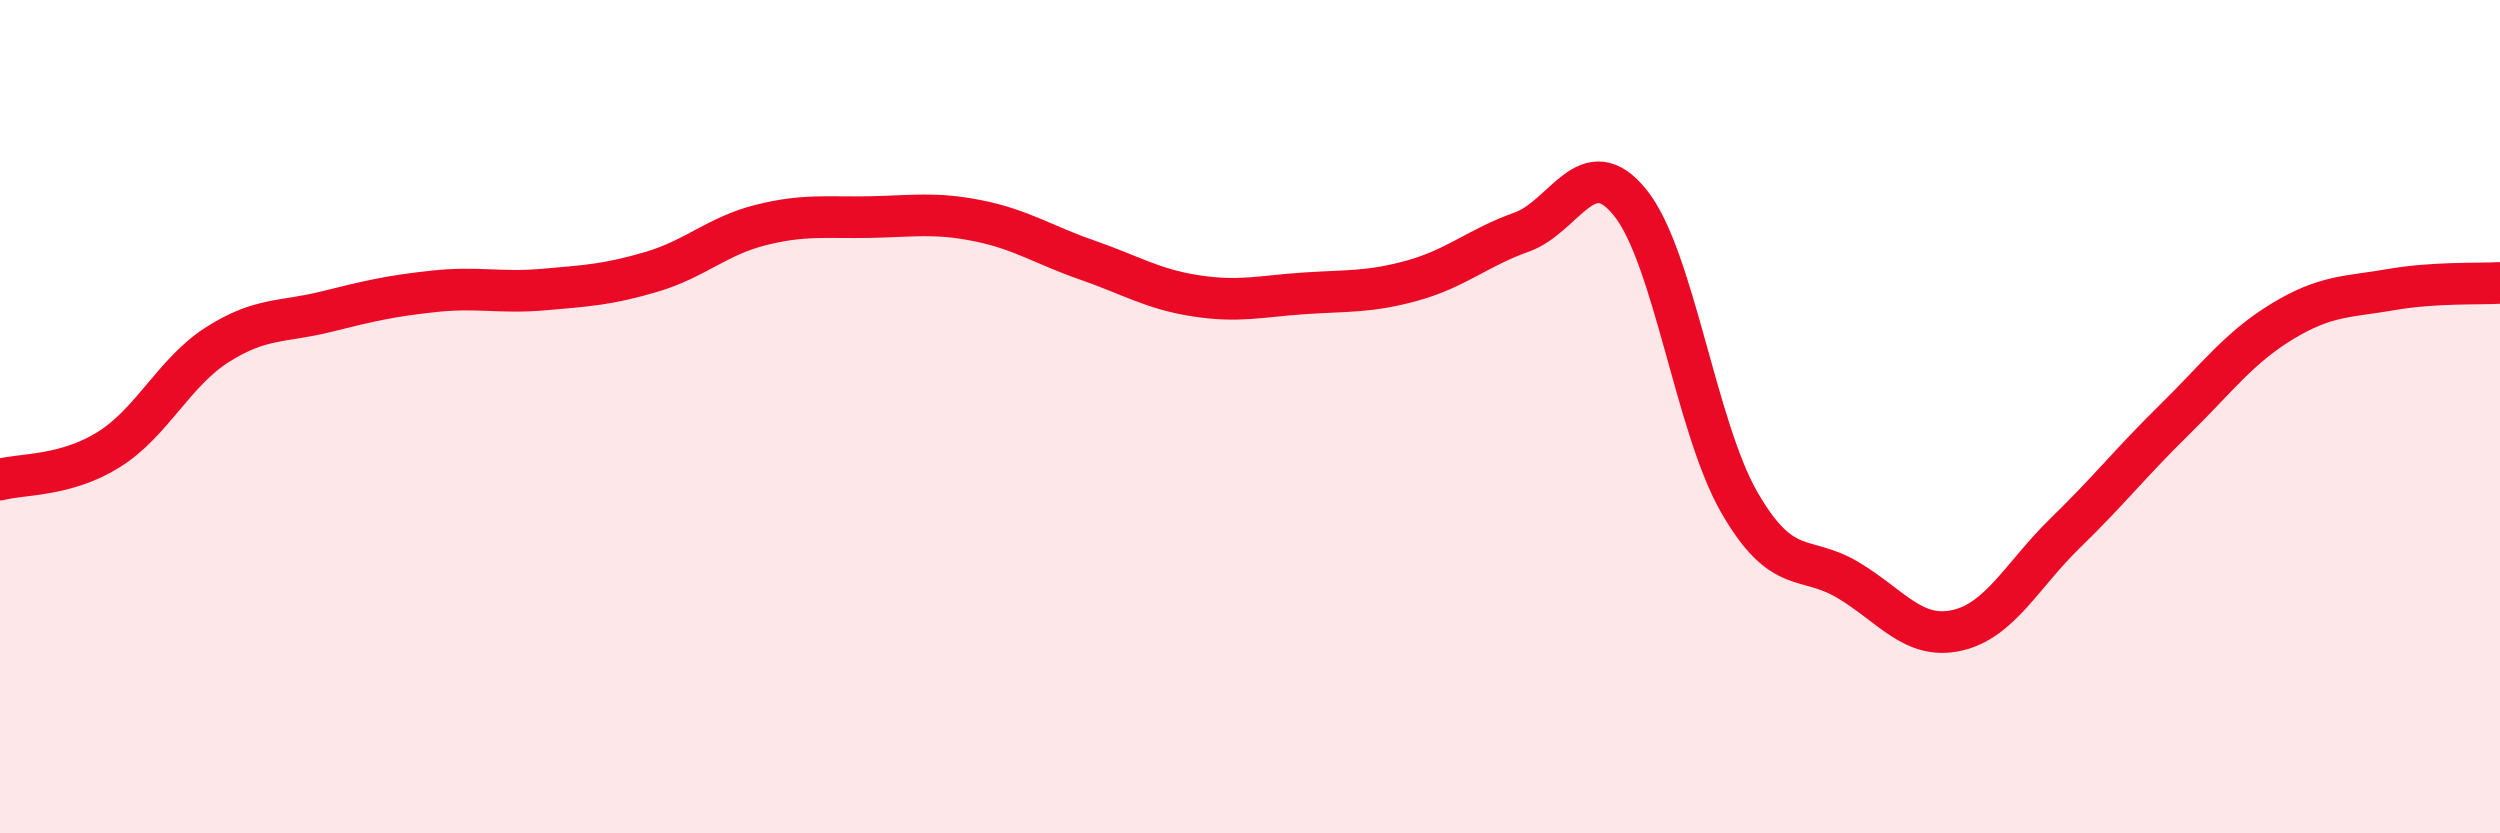 
    <svg width="60" height="20" viewBox="0 0 60 20" xmlns="http://www.w3.org/2000/svg">
      <path
        d="M 0,11.51 C 0.52,11.37 1.57,11.44 2.61,10.79 C 3.65,10.14 4.18,8.93 5.22,8.27 C 6.26,7.61 6.79,7.74 7.83,7.48 C 8.87,7.22 9.39,7.1 10.43,6.99 C 11.47,6.88 12,7.04 13.04,6.95 C 14.08,6.86 14.61,6.83 15.65,6.52 C 16.69,6.21 17.22,5.66 18.26,5.4 C 19.3,5.14 19.83,5.23 20.87,5.21 C 21.91,5.19 22.44,5.09 23.48,5.3 C 24.52,5.51 25.05,5.88 26.09,6.24 C 27.13,6.6 27.66,6.94 28.7,7.1 C 29.74,7.26 30.26,7.11 31.3,7.04 C 32.34,6.97 32.87,7.02 33.91,6.73 C 34.95,6.44 35.48,5.94 36.52,5.57 C 37.56,5.2 38.09,3.57 39.13,4.87 C 40.17,6.17 40.7,10.24 41.74,12.05 C 42.78,13.86 43.31,13.3 44.35,13.92 C 45.39,14.54 45.92,15.36 46.96,15.13 C 48,14.9 48.53,13.8 49.57,12.79 C 50.61,11.78 51.13,11.11 52.17,10.09 C 53.21,9.07 53.74,8.34 54.78,7.71 C 55.82,7.08 56.35,7.13 57.39,6.95 C 58.43,6.77 59.48,6.82 60,6.79L60 20L0 20Z"
        fill="#EB0A25"
        opacity="0.1"
        stroke-linecap="round"
        stroke-linejoin="round"
      />
      <path
        d="M 0,11.51 C 0.52,11.37 1.57,11.44 2.61,10.79 C 3.65,10.14 4.18,8.93 5.22,8.27 C 6.26,7.61 6.79,7.74 7.83,7.48 C 8.87,7.22 9.39,7.1 10.43,6.99 C 11.47,6.88 12,7.04 13.04,6.95 C 14.08,6.86 14.61,6.83 15.65,6.52 C 16.69,6.21 17.22,5.66 18.26,5.4 C 19.3,5.14 19.83,5.23 20.87,5.21 C 21.91,5.19 22.44,5.09 23.48,5.3 C 24.52,5.51 25.05,5.88 26.09,6.24 C 27.13,6.6 27.66,6.94 28.7,7.1 C 29.74,7.26 30.26,7.11 31.3,7.04 C 32.34,6.97 32.87,7.02 33.91,6.73 C 34.95,6.44 35.48,5.94 36.52,5.57 C 37.56,5.2 38.09,3.57 39.13,4.87 C 40.17,6.17 40.7,10.24 41.74,12.05 C 42.78,13.86 43.31,13.3 44.35,13.92 C 45.39,14.54 45.92,15.36 46.96,15.13 C 48,14.9 48.53,13.8 49.57,12.79 C 50.61,11.78 51.13,11.11 52.17,10.09 C 53.21,9.07 53.74,8.34 54.78,7.71 C 55.82,7.08 56.35,7.13 57.39,6.95 C 58.43,6.77 59.48,6.82 60,6.79"
        stroke="#EB0A25"
        stroke-width="1"
        fill="none"
        stroke-linecap="round"
        stroke-linejoin="round"
      />
    </svg>
  